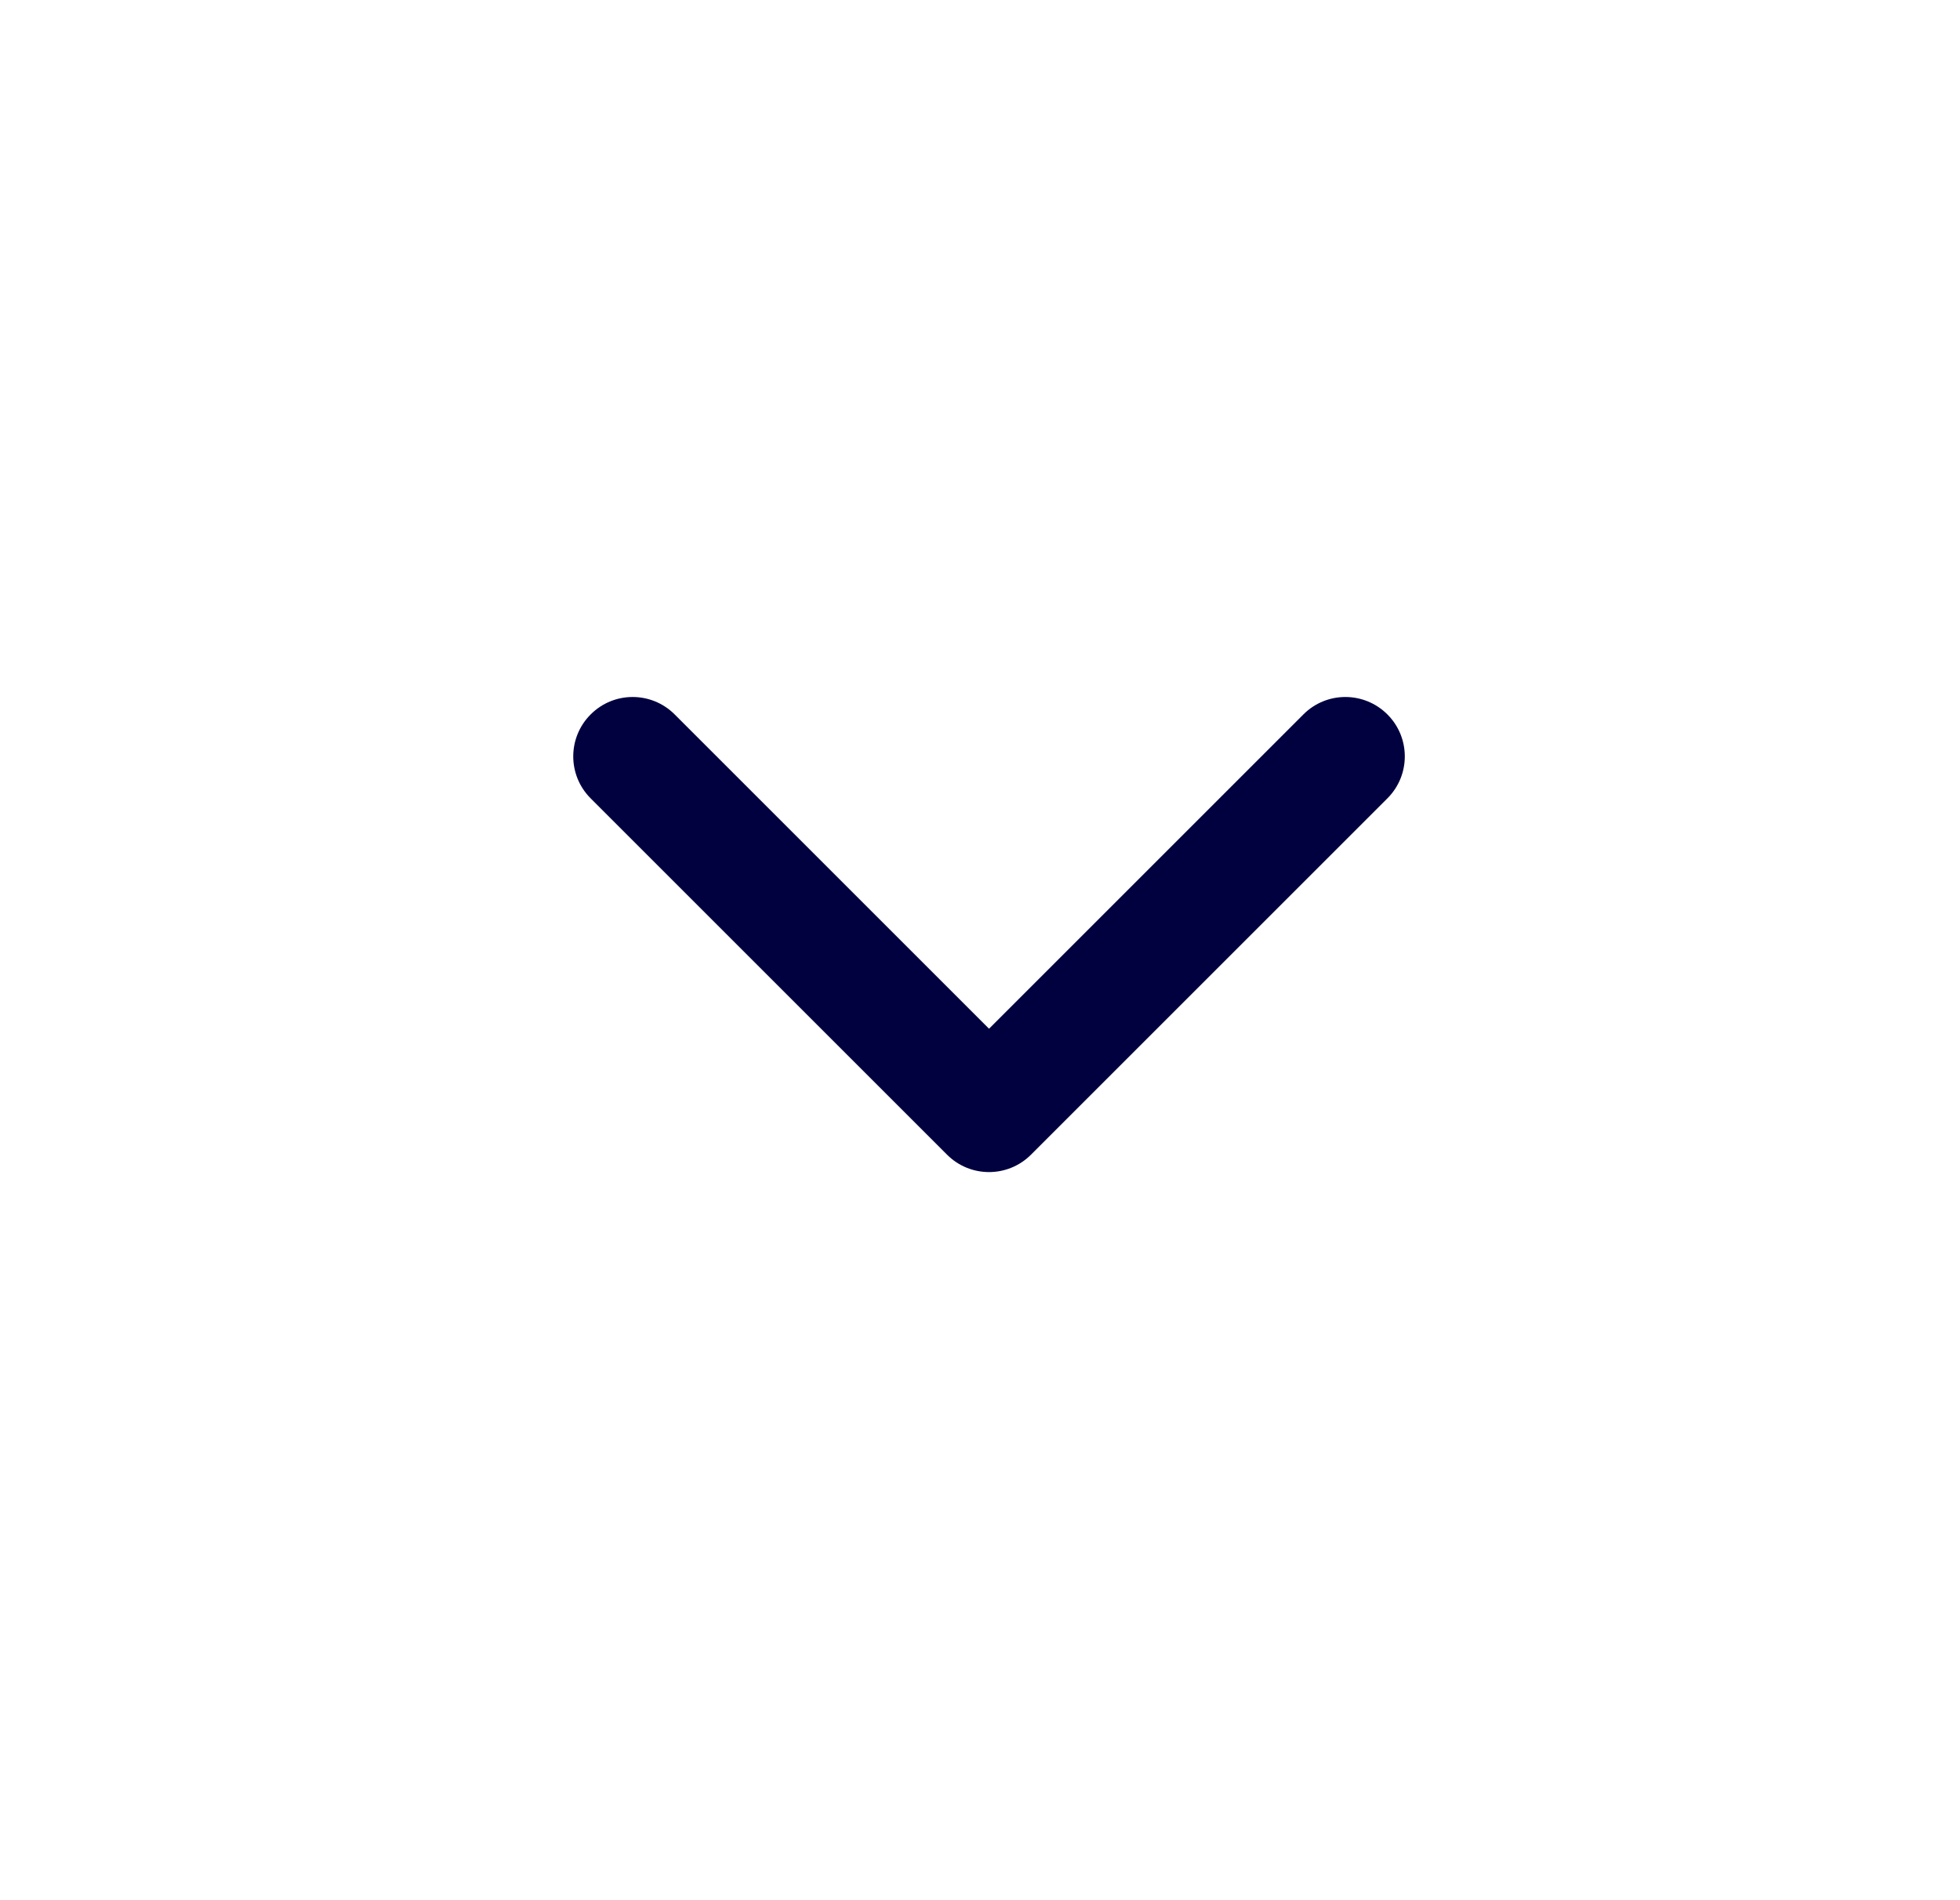 <svg width="33" height="32" viewBox="0 0 33 32" fill="none" xmlns="http://www.w3.org/2000/svg">
<path fill-rule="evenodd" clip-rule="evenodd" d="M9.945 12.031C10.335 11.64 10.968 11.64 11.359 12.031L16.652 17.324L21.945 12.031C22.335 11.64 22.968 11.64 23.359 12.031C23.75 12.421 23.75 13.055 23.359 13.445L17.359 19.445C16.968 19.836 16.335 19.836 15.945 19.445L9.945 13.445C9.554 13.055 9.554 12.421 9.945 12.031Z" fill="#01013F"/>
</svg>
